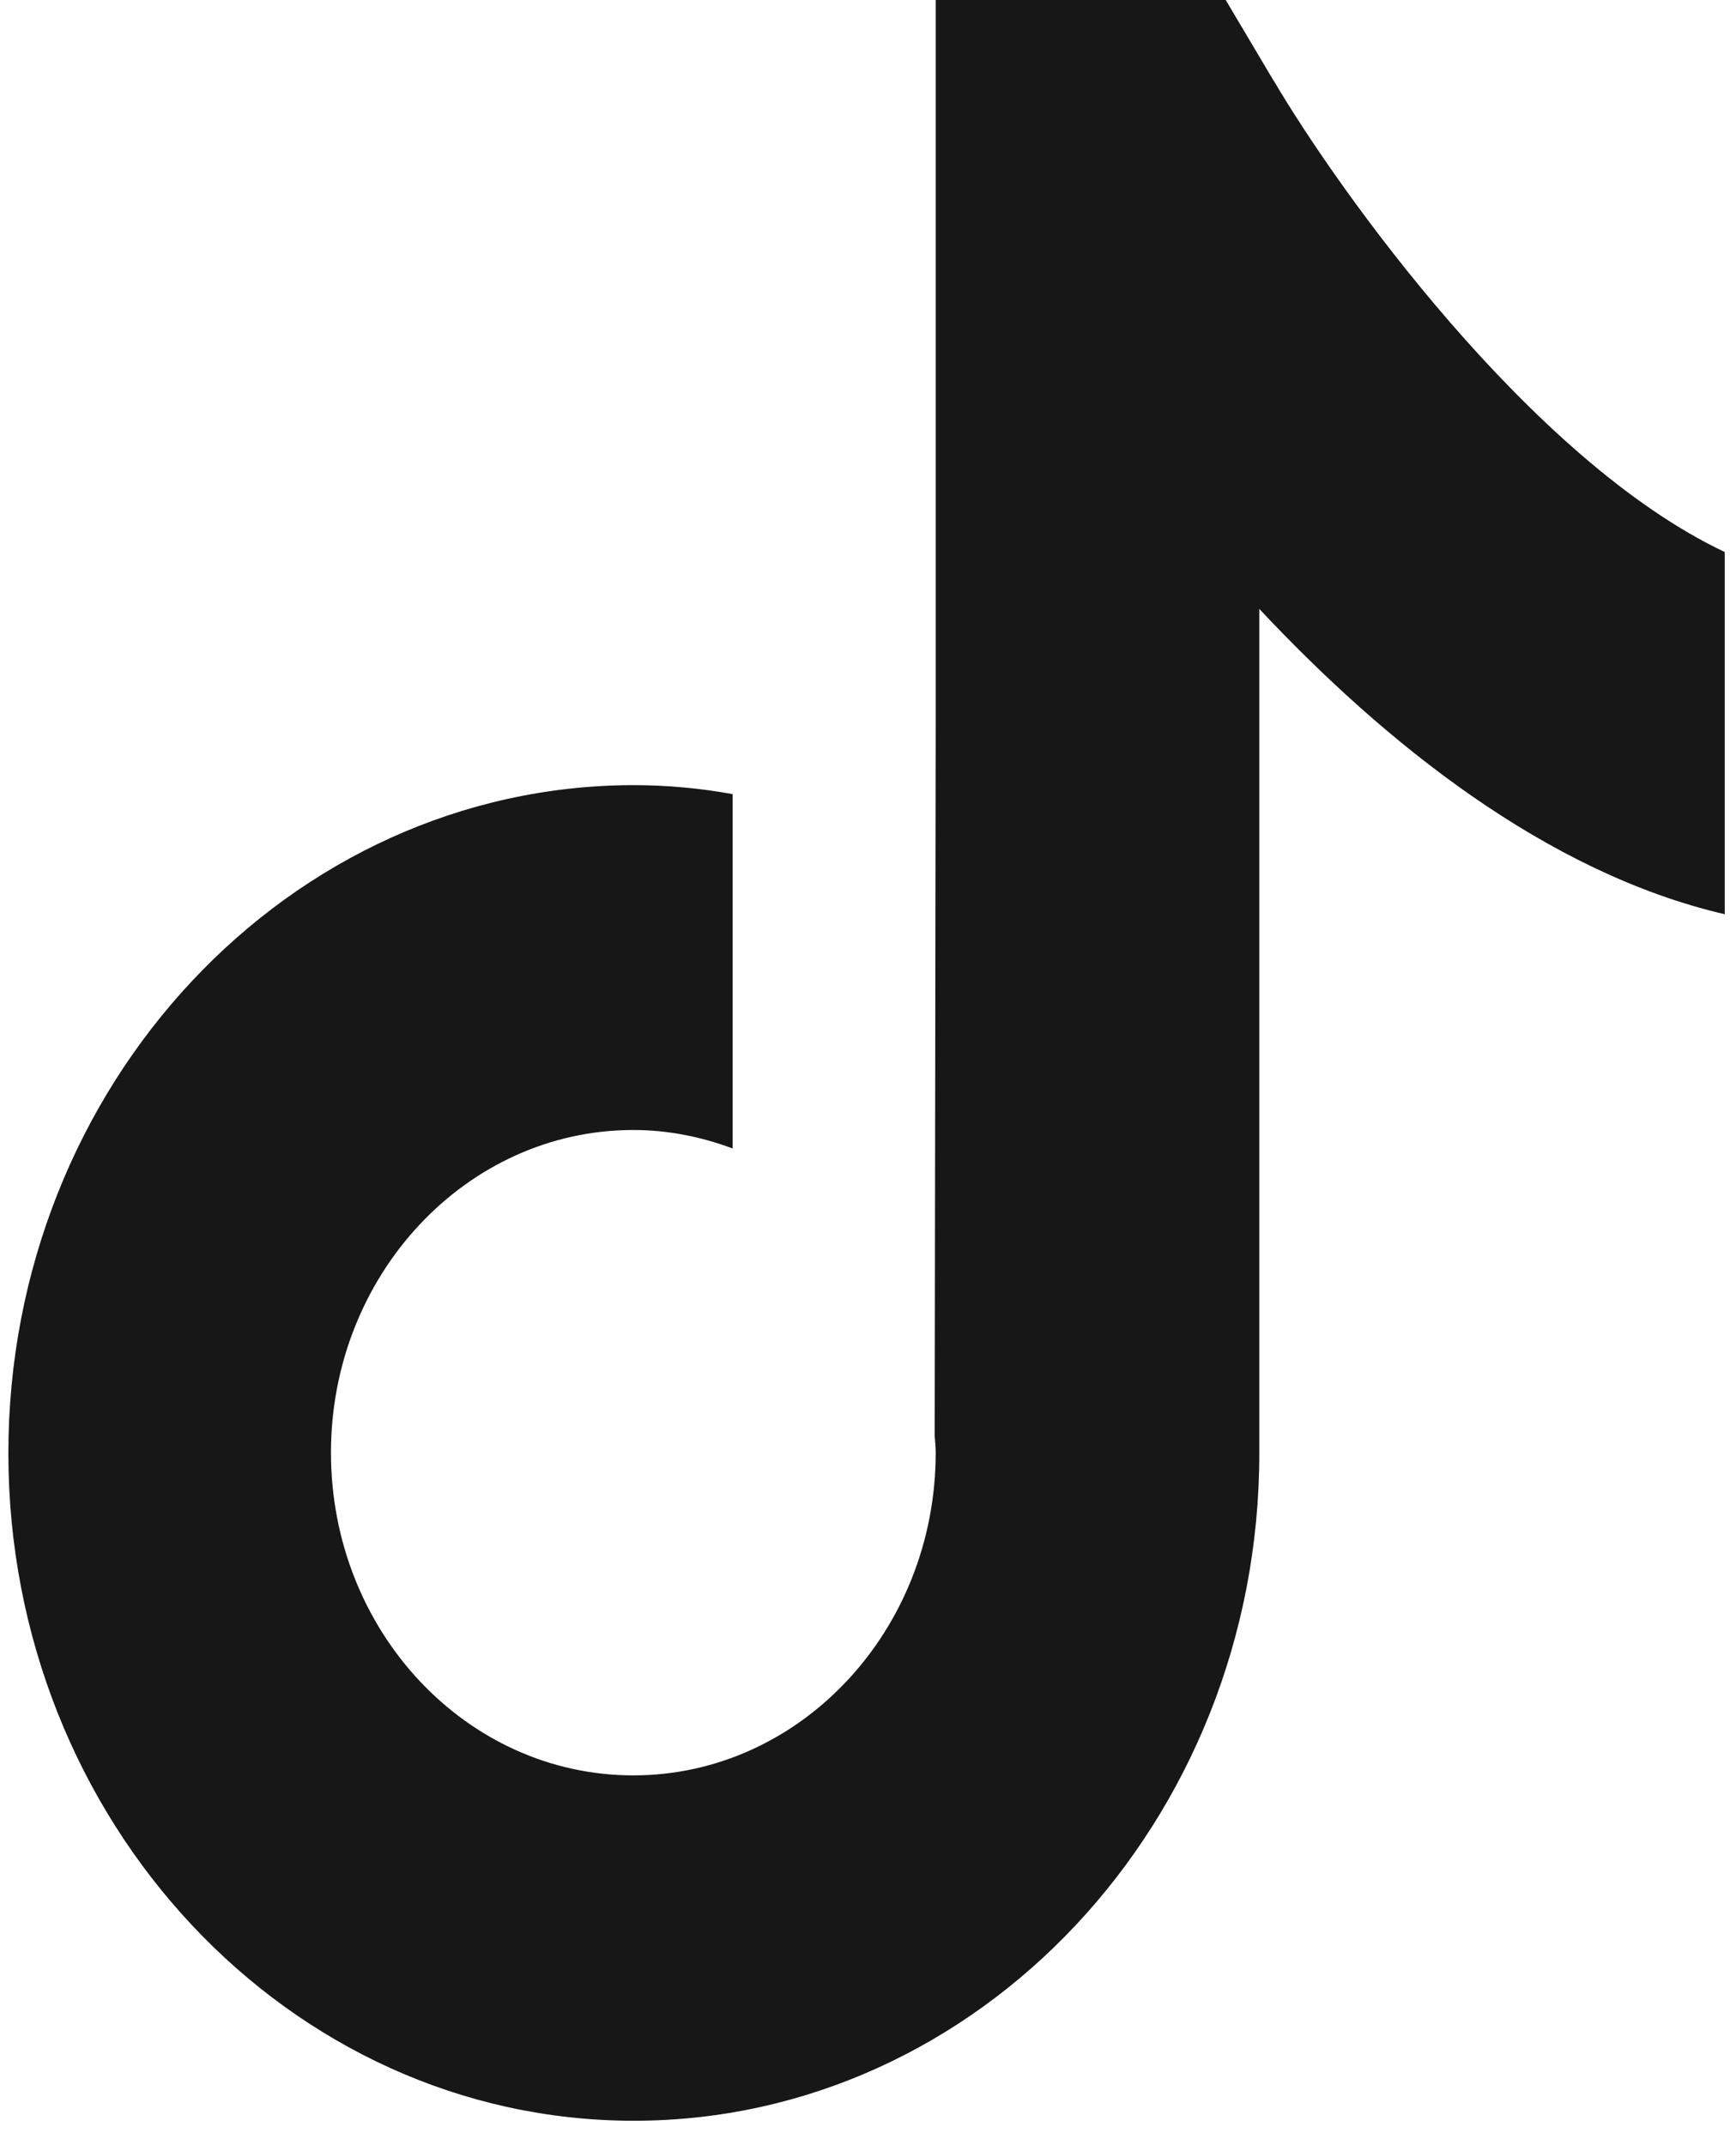 <?xml version="1.0" encoding="UTF-8"?> <svg xmlns="http://www.w3.org/2000/svg" fill="none" height="21" viewBox="0 0 17 21" width="17"><path d="m12.472.79-.469-.79h-2.84v7.113l-.01 6.948c.005.052.01.108.01.16 0 1.74-1.326 3.159-2.961 3.159-1.635 0-2.961-1.414-2.961-3.159 0-1.74 1.326-3.159 2.961-3.159.339 0 .668.067.972.181v-3.469c-.314-.057-.639-.088-.972-.088-3.372.005-6.12 2.937-6.12 6.54 0 3.603 2.748 6.535 6.125 6.535s6.125-2.932 6.125-6.535v-8.265c1.224 1.306 2.806 2.581 4.558 2.989v-3.546c-1.901-.898-3.793-3.552-4.417-4.615z" fill="#181717"></path></svg> 